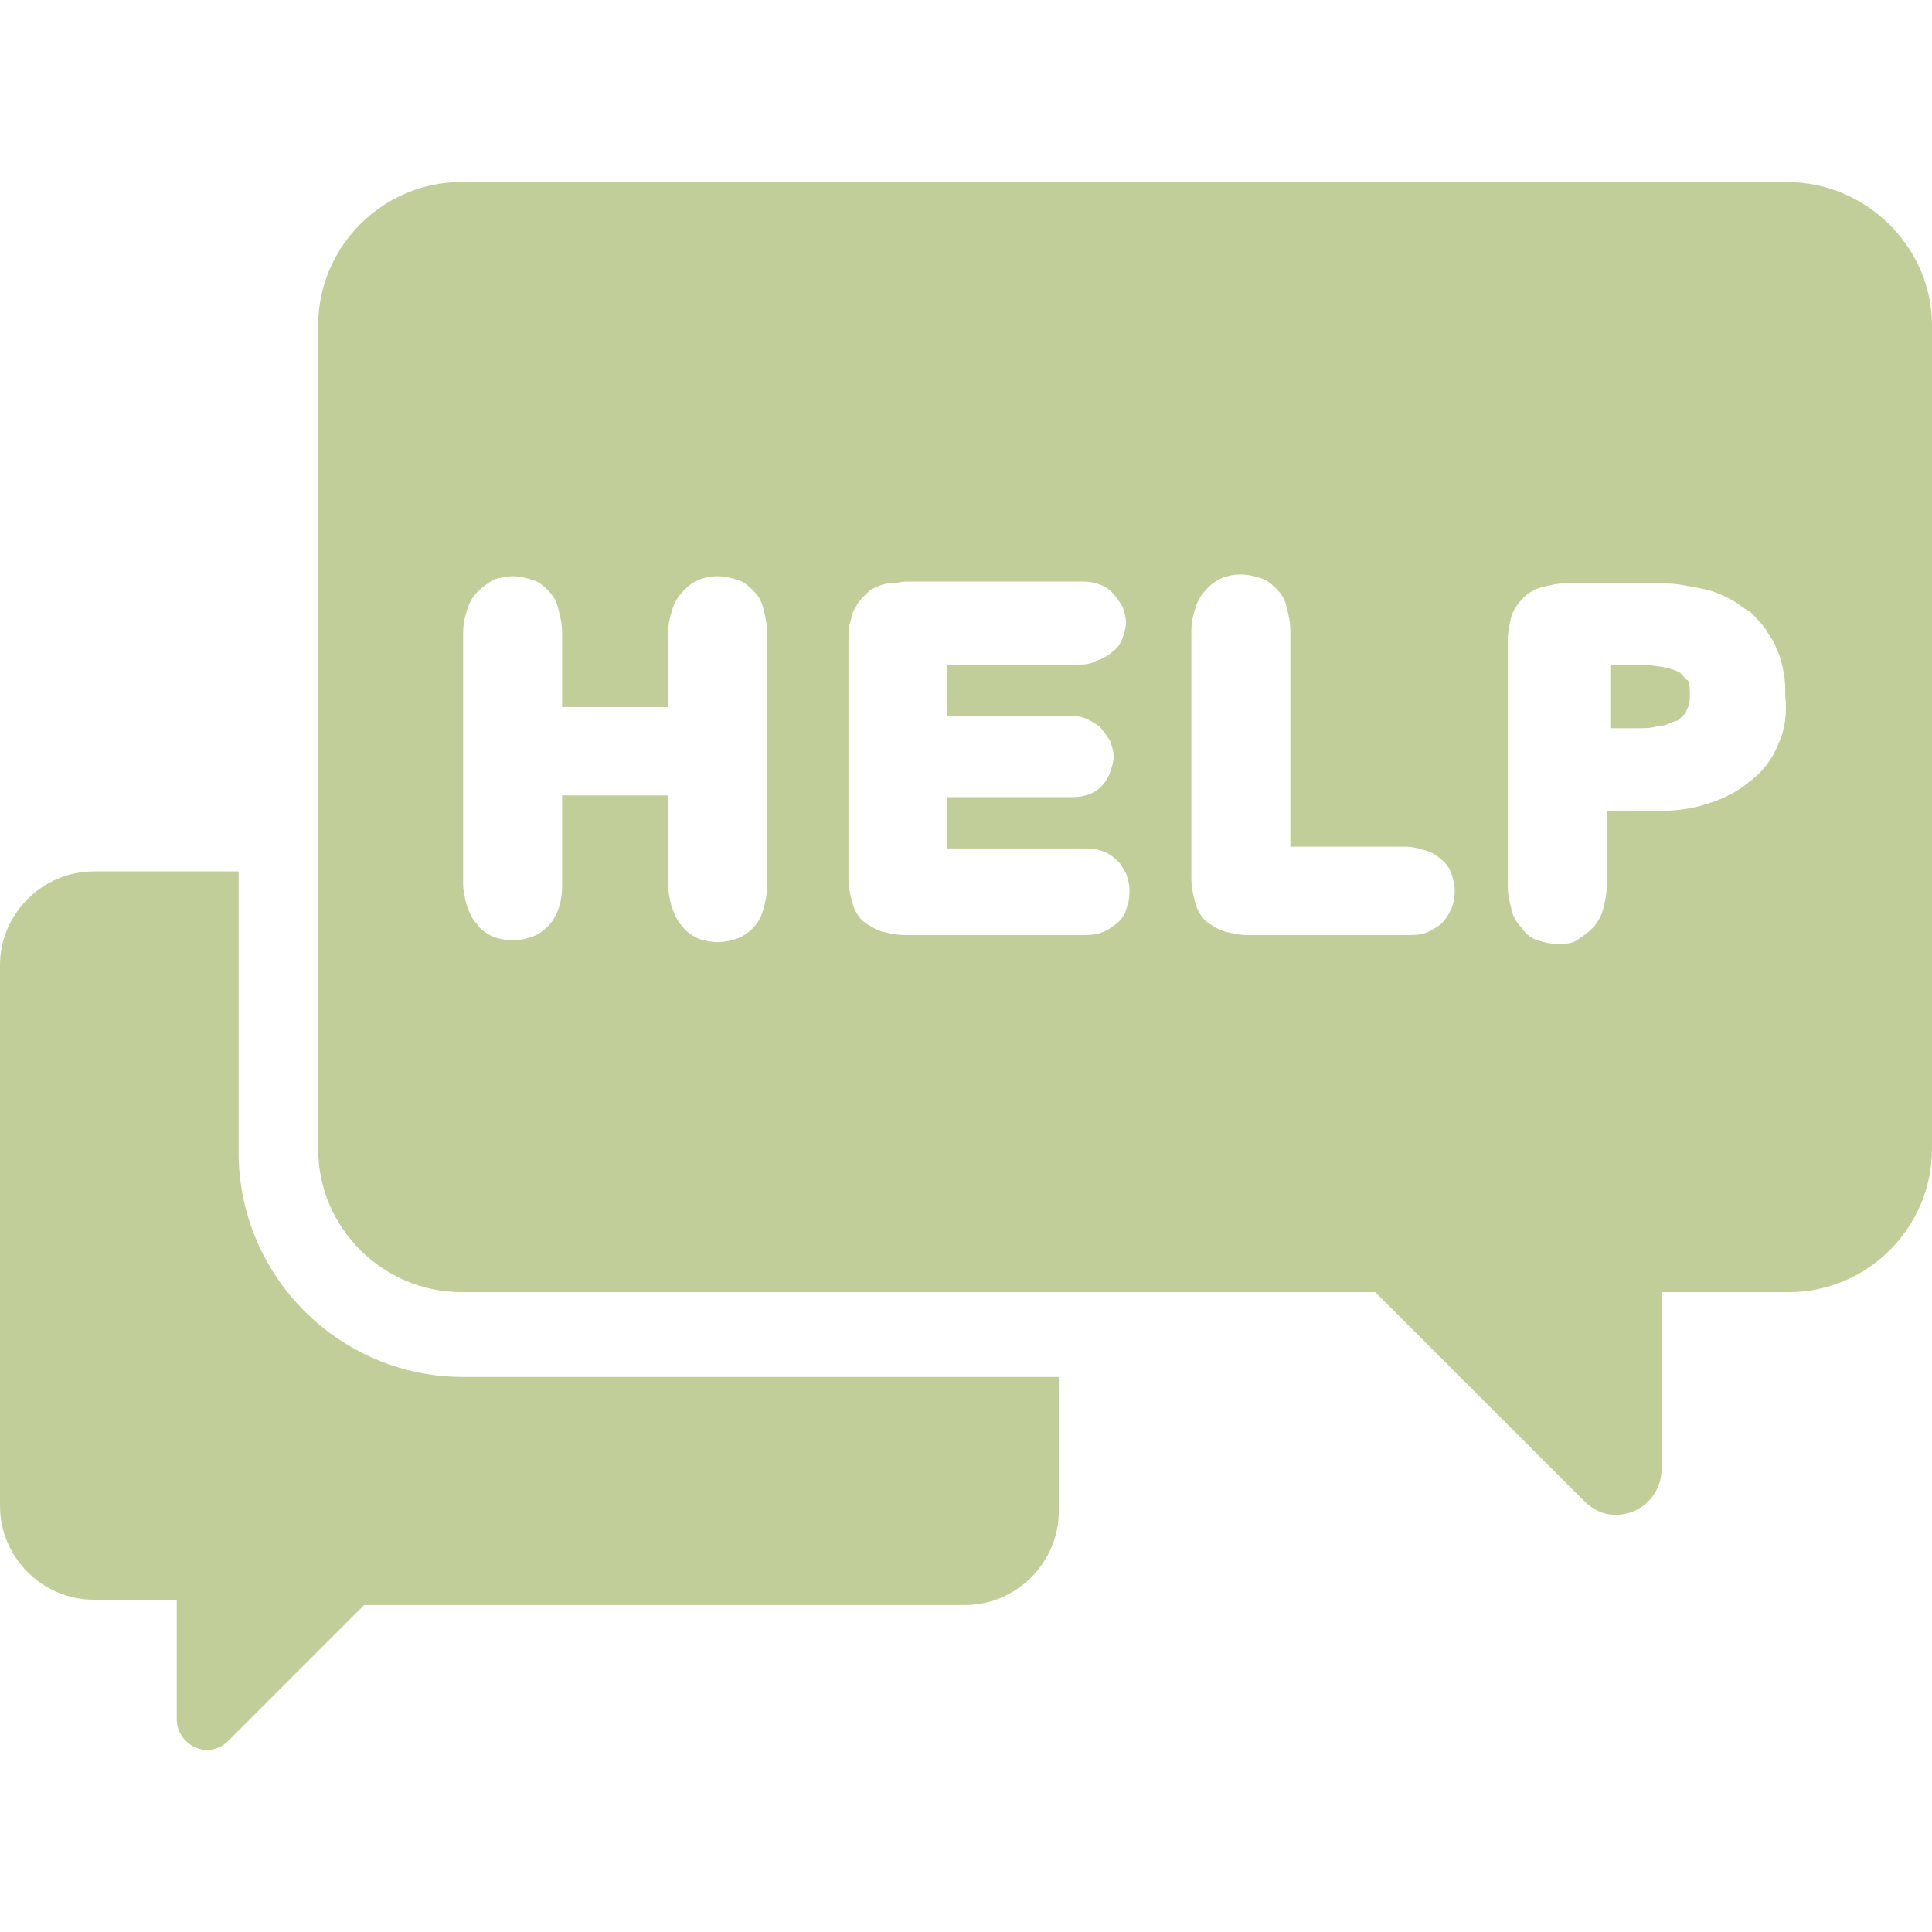 <?xml version="1.0" encoding="iso-8859-1"?>
<!-- Generator: Adobe Illustrator 19.0.0, SVG Export Plug-In . SVG Version: 6.00 Build 0)  -->
<svg xmlns="http://www.w3.org/2000/svg" xmlns:xlink="http://www.w3.org/1999/xlink" version="1.1" id="Capa_1" x="0px" y="0px" viewBox="0 0 437.2 437.2" style="enable-background:new 0 0 437.2 437.2;" xml:space="preserve" width="512px" height="512px">
<g>
	<g>
		<g>
			<path d="M54,260.8v-63.6H21.2C9.6,197.2,0,206.8,0,218.4v122.4C0,352.4,9.6,362,21.2,362H40v0.8v26.4c0,3.6,3.2,6.8,6.8,6.8     c2,0,3.6-0.8,4.8-2l30.8-30.8h136c11.6,0,21.2-9.6,21.2-21.2v-30.4H104.8C76.8,311.6,54,288.8,54,260.8z" fill="#c1ce9a"/>
			<path d="M404.4,41.2h-300C86.4,41.2,72,56,72,73.6V260c0,18,14.8,32.4,32.4,32.4h206.8l47.2,47.2c2,2,4.4,3.2,7.2,3.2     c5.6,0,10.4-4.4,10.4-10.4v-40h28.8c18,0,32.4-14.8,32.4-32.4V73.6C437.2,56,422.4,41.2,404.4,41.2z M173.6,200.4     c0,2-0.4,3.6-0.8,5.2c-0.4,1.6-1.2,3.2-2.4,4.4s-2.4,2-3.6,2.4c-1.2,0.4-2.8,0.8-4.4,0.8s-3.2-0.4-4.4-0.8     c-1.6-0.8-2.8-1.6-3.6-2.8c-1.2-1.2-1.6-2.4-2.4-4.4c-0.4-1.6-0.8-3.2-0.8-4.8V180h-24v20.4c0,4-1.2,7.2-3.2,9.2     c-1.2,1.2-2.4,2-3.6,2.4c-1.2,0.4-2.8,0.8-4.4,0.8c-1.6,0-3.2-0.4-4.4-0.8c-1.6-0.8-2.8-1.6-3.6-2.8c-1.2-1.2-1.6-2.4-2.4-4.4     c-0.4-1.6-0.8-3.2-0.8-4.8v-56.8c0-2,0.4-3.6,0.8-4.8c0.4-1.6,1.2-3.2,2.4-4.4c1.2-1.2,2.4-2,3.6-2.8c1.2-0.4,2.8-0.8,4.4-0.8     c1.6,0,3.2,0.4,4.4,0.8c1.6,0.4,2.8,1.6,3.6,2.4c1.2,1.2,2,2.4,2.4,4.4c0.4,1.6,0.8,3.2,0.8,5.2V160h24v-16.8     c0-2,0.4-3.6,0.8-4.8c0.4-1.6,1.2-3.2,2.4-4.4c2-2.4,4.8-3.6,8-3.6c1.6,0,3.2,0.4,4.4,0.8c1.6,0.4,2.8,1.6,3.6,2.4     c1.2,1.2,2,2.4,2.4,4.4c0.4,1.6,0.8,3.2,0.8,5.2V200.4z M254.8,206c-0.4,1.2-1.2,2.4-2.4,3.2c-0.8,0.8-2.4,1.6-3.6,2     c-1.2,0.4-2.8,0.4-4,0.4h-40c-2,0-3.6-0.4-5.2-0.8c-1.6-0.4-3.2-1.6-4.4-2.4c-1.2-1.2-2-2.8-2.4-4.4c-0.4-1.6-0.8-3.2-0.8-5.2     v-54.4c0-1.2,0-2.4,0.4-3.6c0.4-1.2,0.4-2.4,1.2-3.2c0.4-1.2,1.2-2,2-2.8c0.8-0.8,1.6-1.6,2.8-2c0.8-0.4,2-0.8,3.2-0.8     s2.4-0.4,3.6-0.4H244c1.6,0,2.8,0,4,0.4c1.6,0.4,2.8,1.2,3.6,2s1.6,2,2.4,3.2c0.4,1.2,0.8,2.4,0.8,3.6s-0.4,2.8-0.8,3.6     c-0.4,1.2-1.2,2.4-2.4,3.2c-0.8,0.8-2.4,1.6-3.6,2c-1.6,0.8-2.8,0.8-4.4,0.8h-29.2V162h26.8c1.6,0,2.8,0,4,0.4     c1.2,0.4,2.4,1.2,3.6,2c0.8,0.8,1.6,2,2.4,3.2c0.4,1.2,0.8,2.4,0.8,3.6s-0.4,2.4-0.8,3.6c-0.4,1.2-1.2,2.4-2,3.2     c-0.8,0.8-2,1.6-3.6,2c-1.2,0.4-2.4,0.4-4,0.4h-27.2V192h30.4c1.6,0,2.8,0,4,0.4c1.6,0.4,2.8,1.2,3.6,2c1.2,0.8,1.6,2,2.4,3.2     c0.4,1.2,0.8,2.4,0.8,4C255.6,203.6,255.2,204.8,254.8,206z M326,209.2c-1.2,0.8-2.4,1.6-3.6,2c-1.2,0.4-2.8,0.4-4.4,0.4h-35.6     c-2,0-3.6-0.4-5.2-0.8c-1.6-0.4-3.2-1.6-4.4-2.4c-1.2-1.2-2-2.8-2.4-4.4c-0.4-1.6-0.8-3.2-0.8-5.2v-56c0-2,0.4-3.6,0.8-4.8     c0.4-1.6,1.2-3.2,2.4-4.4c2-2.4,4.8-3.6,8-3.6c1.6,0,3.2,0.4,4.4,0.8c1.6,0.4,2.8,1.6,3.6,2.4c1.2,1.2,2,2.4,2.4,4.4     c0.4,1.6,0.8,3.2,0.8,5.2v48.8h26c1.6,0,3.2,0.4,4.4,0.8c1.6,0.4,2.8,1.2,3.6,2c1.2,0.8,2,2,2.4,3.2c0.4,1.2,0.8,2.4,0.8,4     C329.2,204.8,328,207.2,326,209.2z M402.4,168.4c-1.2,3.2-3.6,6.4-6.4,8.4c-2.8,2.4-6,4-10,5.2c-3.6,1.2-8,1.6-12.8,1.6h-9.6     v16.8c0,2-0.4,3.6-0.8,5.2c-0.4,1.6-1.2,3.2-2.4,4.4c-1.2,1.2-2.4,2-3.6,2.8c-1.2,0.8-2.8,0.8-4.4,0.8c-1.6,0-3.2-0.4-4.4-0.8     c-1.6-0.4-2.8-1.6-3.6-2.8c-1.2-1.2-2-2.4-2.4-4.4c-0.4-1.6-0.8-3.2-0.8-4.8v-56c0-2,0.4-3.6,0.8-5.2c0.4-1.6,1.6-3.2,2.8-4.4     c1.2-1.2,2.8-2,4.4-2.4c1.6-0.4,3.2-0.8,5.2-0.8h18.8c2.8,0,5.6,0,7.6,0.4c2.4,0.4,4.4,0.8,6,1.2c1.6,0.4,3.2,1.2,4.8,2     c1.6,0.8,2.8,2,4.4,2.8c1.2,1.2,2.4,2.4,3.6,4c0.8,1.6,2,2.8,2.4,4.4c0.8,1.6,1.2,3.2,1.6,5.2c0.4,2,0.4,3.6,0.4,5.6     C404.4,161.2,404,165.2,402.4,168.4z" fill="#c1ce9a"/>
			<path d="M380.4,152.4c-0.4-0.4-1.6-0.8-2.8-1.2c-2-0.4-4.4-0.8-7.2-0.8h-6v14.4h6c1.6,0,3.2,0,4.4-0.4c1.2,0,2.4-0.4,3.2-0.8     c0.8-0.4,1.6-0.4,2-0.8c0.4-0.4,0.8-0.8,1.2-1.2c0.4-0.4,0.4-0.8,0.8-1.6c0.4-0.8,0.4-1.6,0.4-2.8s0-2.4-0.4-3.2     C381.2,153.6,380.8,152.8,380.4,152.4z" fill="#c1ce9a"/>
		</g>
	</g>
</g>
<g>
</g>
<g>
</g>
<g>
</g>
<g>
</g>
<g>
</g>
<g>
</g>
<g>
</g>
<g>
</g>
<g>
</g>
<g>
</g>
<g>
</g>
<g>
</g>
<g>
</g>
<g>
</g>
<g>
</g>
</svg>
